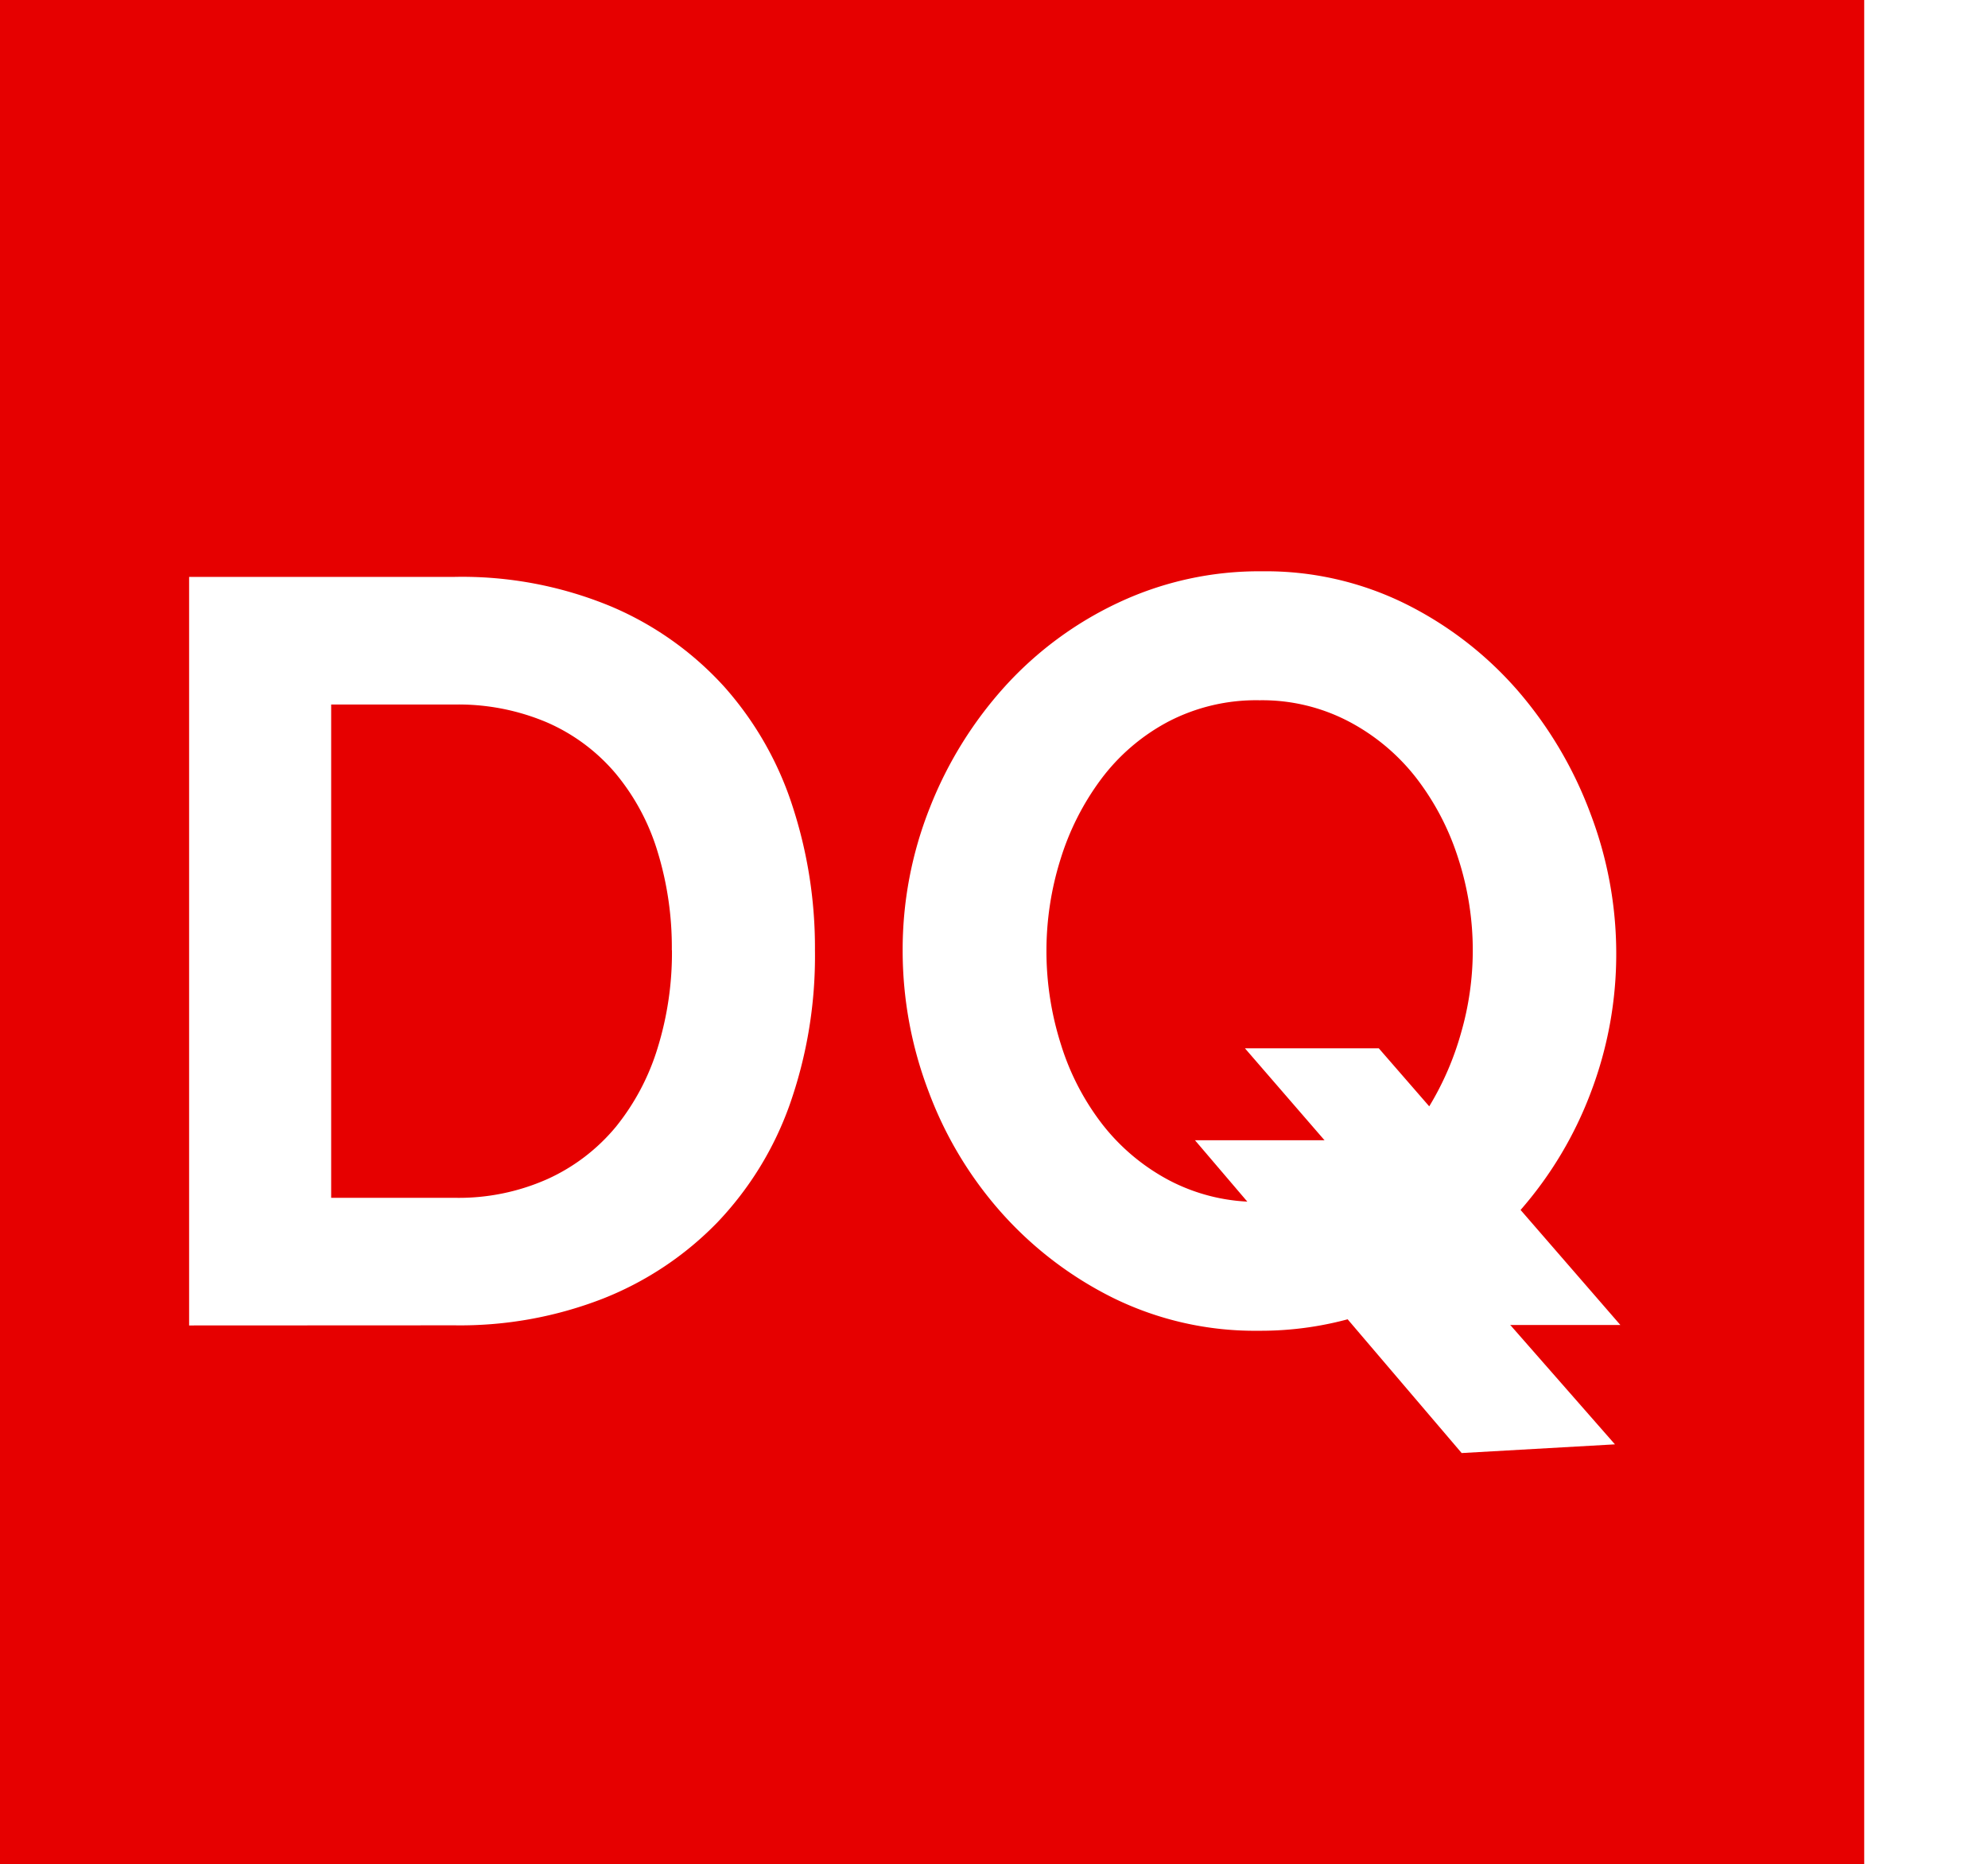 <?xml version="1.0" encoding="UTF-8"?>
<svg xmlns="http://www.w3.org/2000/svg" xmlns:xlink="http://www.w3.org/1999/xlink" width="47.988" height="45" viewBox="0 0 47.988 45">
  <defs>
    <filter id="Path_245" x="19.849" y="18.519" width="28.14" height="25.551">
      <feOffset dy="3"></feOffset>
      <feGaussianBlur stdDeviation="3" result="blur"></feGaussianBlur>
      <feFlood flood-opacity="0.2"></feFlood>
      <feComposite operator="in" in2="blur"></feComposite>
      <feComposite in="SourceGraphic"></feComposite>
    </filter>
  </defs>
  <g id="Group_35438" data-name="Group 35438" transform="translate(-1330 -2992.385)">
    <path id="Subtraction_4" data-name="Subtraction 4" d="M45,45H0V0H45V32.468h0V45Z" transform="translate(1330 2992.385)" fill="#e60000"></path>
    <g id="Group_2154" data-name="Group 2154" transform="translate(1334.565 3006.179)">
      <path id="Path_246" data-name="Path 246" d="M8.214-61.165V-79.234h6.407a9.381,9.381,0,0,1,3.789.718,7.779,7.779,0,0,1,2.721,1.933,8.049,8.049,0,0,1,1.641,2.861,11,11,0,0,1,.549,3.5,10.8,10.8,0,0,1-.609,3.726,7.983,7.983,0,0,1-1.752,2.849,7.877,7.877,0,0,1-2.748,1.831,9.492,9.492,0,0,1-3.588.648Zm11.652-9.056a7.855,7.855,0,0,0-.347-2.391A5.382,5.382,0,0,0,18.5-74.5a4.54,4.54,0,0,0-1.647-1.221,5.463,5.463,0,0,0-2.224-.432H11.643v11.907h2.982a5.262,5.262,0,0,0,2.249-.457,4.613,4.613,0,0,0,1.641-1.256,5.642,5.642,0,0,0,1.007-1.9,7.768,7.768,0,0,0,.347-2.366ZM38.5-62.335a8.674,8.674,0,0,1-2.087.955,8.078,8.078,0,0,1-2.382.343,7.753,7.753,0,0,1-3.515-.794A8.914,8.914,0,0,1,27.811-63.9a9.263,9.263,0,0,1-1.752-2.926,9.547,9.547,0,0,1-.621-3.384,9.268,9.268,0,0,1,.659-3.46,9.58,9.58,0,0,1,1.815-2.926,8.663,8.663,0,0,1,2.748-2.023,7.99,7.99,0,0,1,3.453-.75,7.6,7.6,0,0,1,3.491.8A8.747,8.747,0,0,1,40.3-76.472a9.708,9.708,0,0,1,1.74,2.95,9.483,9.483,0,0,1,.623,3.361,9.378,9.378,0,0,1-.609,3.359,9.275,9.275,0,0,1-1.7,2.849l2.409,2.777H39.525Zm-4.449-1.809a4.586,4.586,0,0,0,1.256-.165,4.933,4.933,0,0,0,1.077-.445l-2.683-3.1h3.231l1.217,1.4a7.112,7.112,0,0,0,.77-1.78A7.167,7.167,0,0,0,39.2-70.2a7.191,7.191,0,0,0-.359-2.264,6.282,6.282,0,0,0-1.018-1.933,5.026,5.026,0,0,0-1.615-1.346,4.505,4.505,0,0,0-2.154-.513,4.593,4.593,0,0,0-2.212.52,4.869,4.869,0,0,0-1.615,1.386,6.385,6.385,0,0,0-.982,1.943,7.384,7.384,0,0,0-.336,2.2,7.426,7.426,0,0,0,.352,2.266,6.092,6.092,0,0,0,1.007,1.933,5.027,5.027,0,0,0,1.615,1.346,4.558,4.558,0,0,0,2.174.513Z" transform="translate(-8.214 79.365)" fill="#fff"></path>
      <g transform="matrix(1, 0, 0, 1, -4.57, -13.79)" filter="url(#Path_245)">
        <path id="Path_245-2" data-name="Path 245" d="M10309.3,6269.779h3.7l6.438,7.341-3.7.21Z" transform="translate(-10280.45 -6245.26)" fill="#fff"></path>
      </g>
    </g>
  </g>
</svg>
